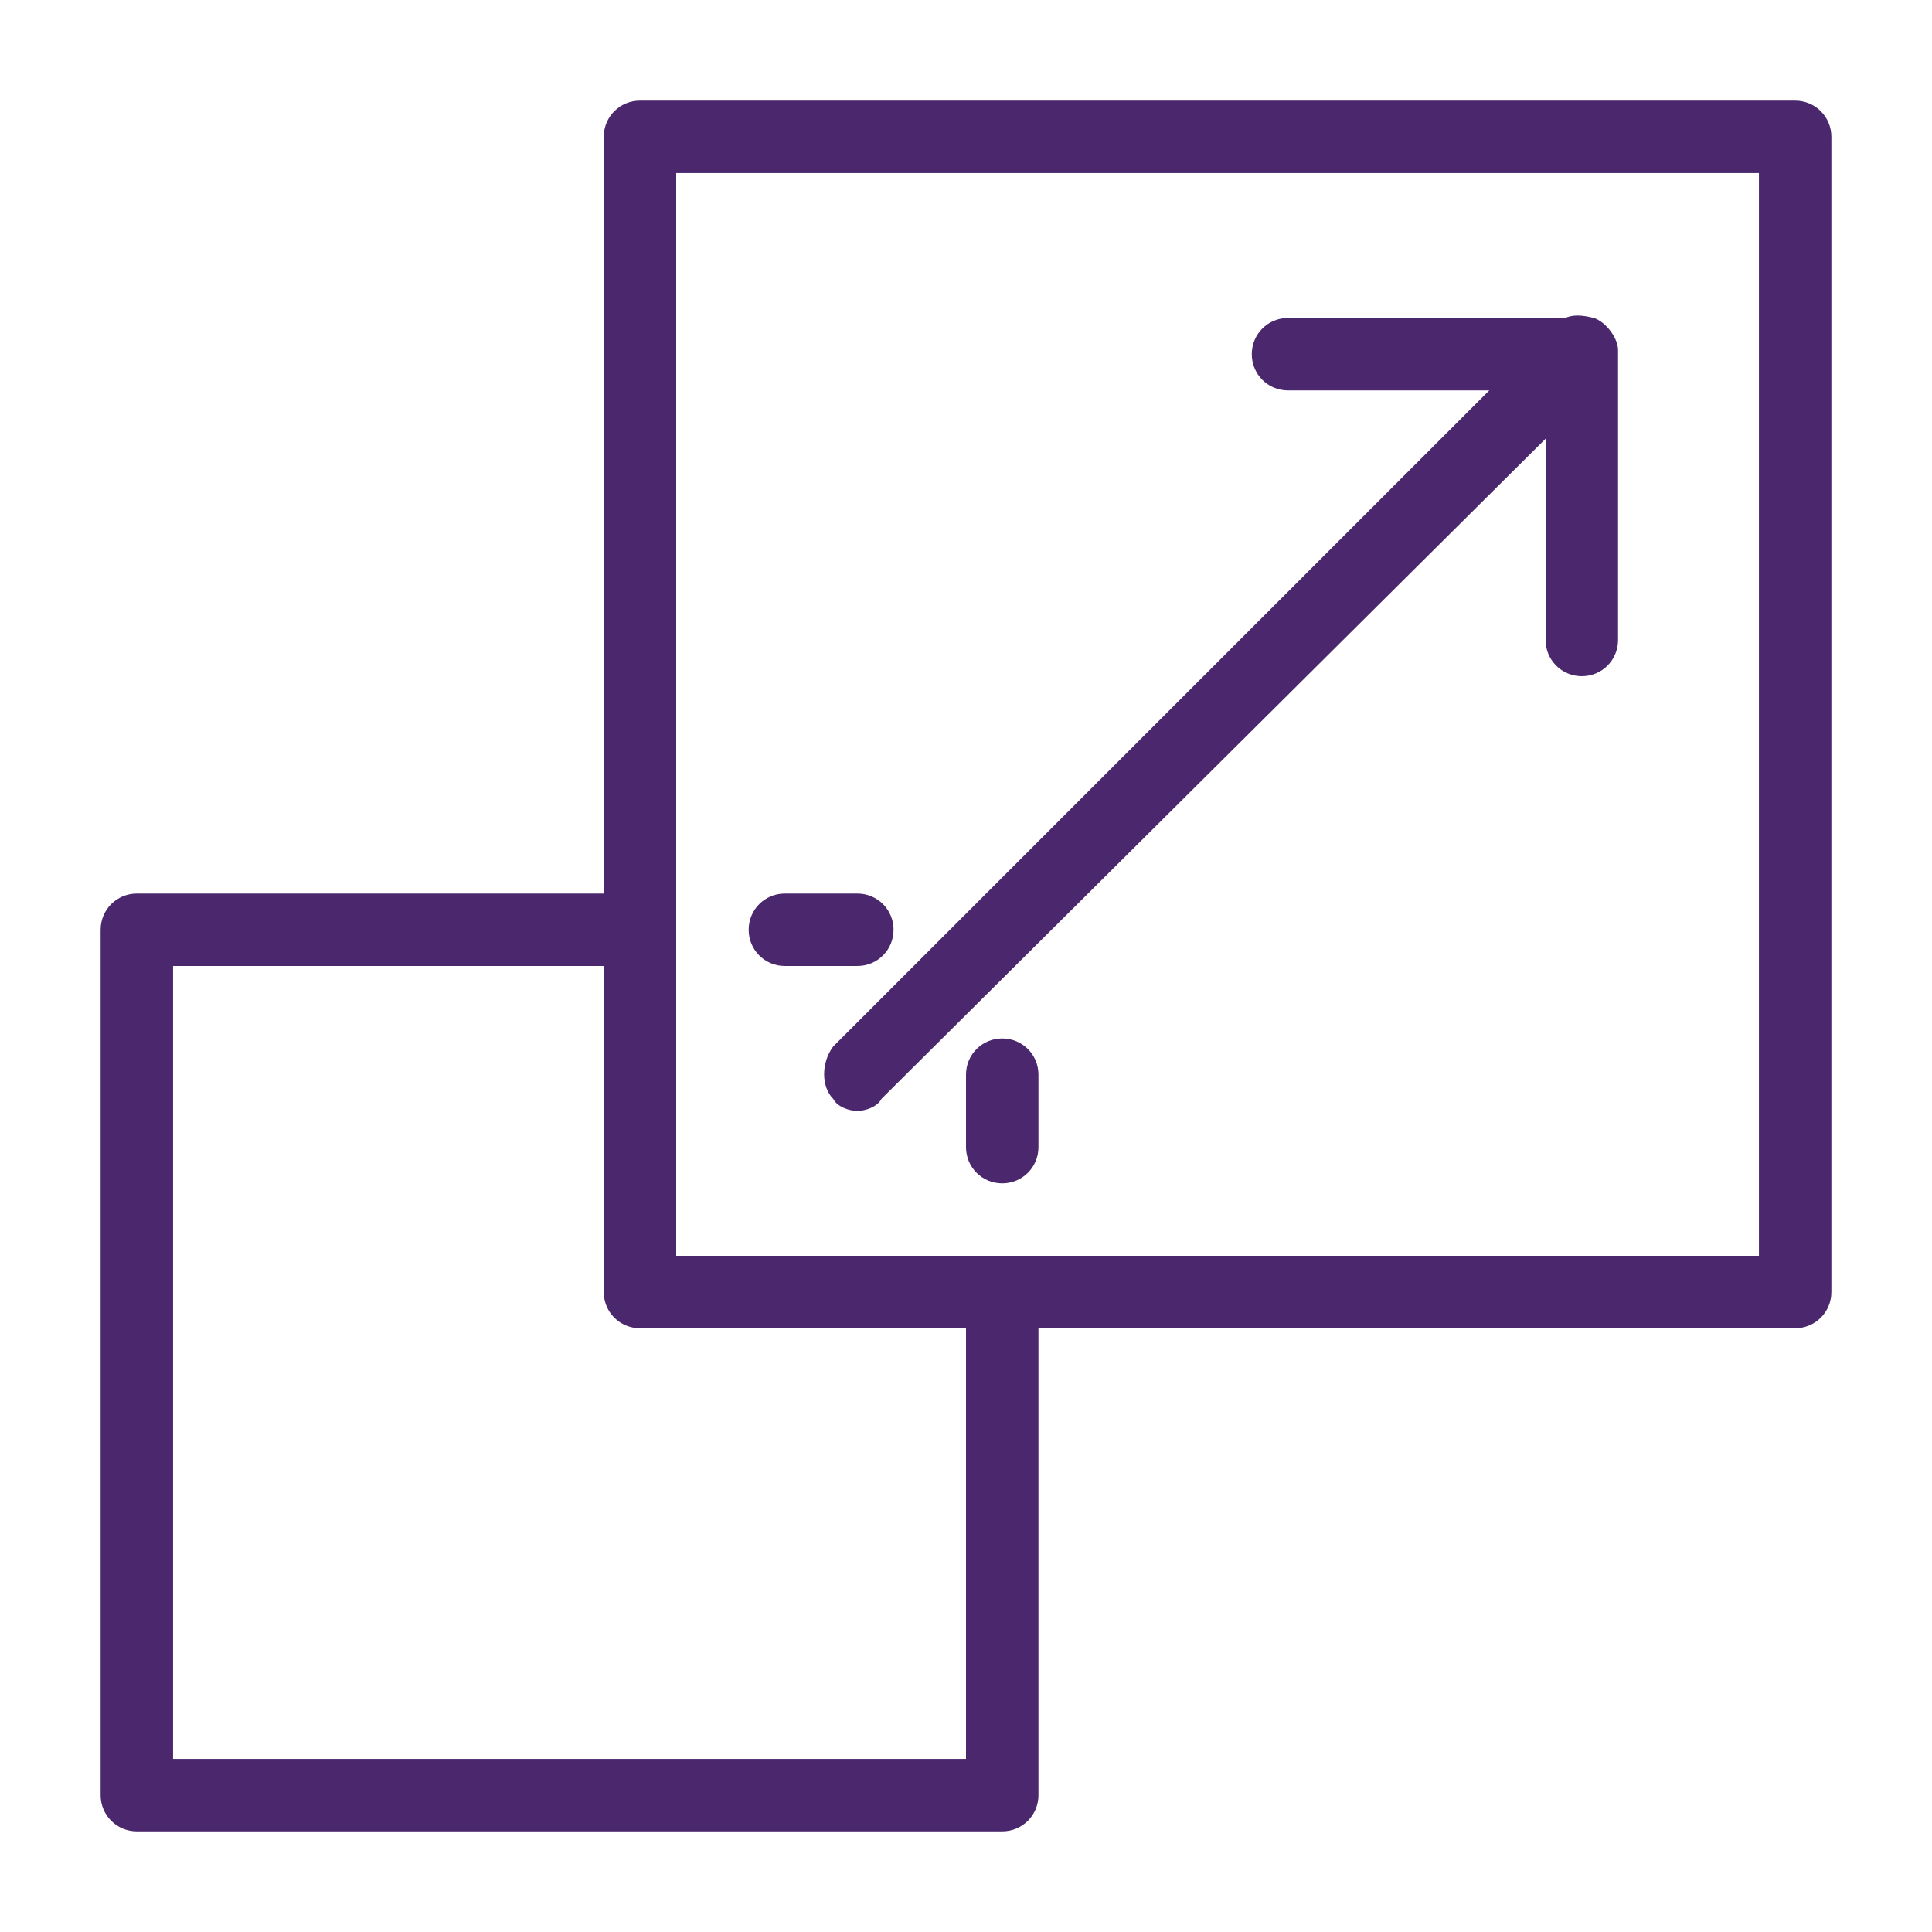 <?xml version="1.0" encoding="utf-8"?>
<!-- Generator: Adobe Illustrator 28.0.0, SVG Export Plug-In . SVG Version: 6.00 Build 0)  -->
<svg version="1.1" id="Layer_1" xmlns="http://www.w3.org/2000/svg" xmlns:xlink="http://www.w3.org/1999/xlink" x="0px" y="0px"
	 viewBox="0 0 48 48" style="enable-background:new 0 0 48 48;" xml:space="preserve">
<style type="text/css">
	.st0{fill:#4B286D;}
</style>
<g>
	<path class="st0" d="M44.6,33H15.9c-0.5,0-0.9-0.4-0.9-0.9V3.4c0-0.5,0.4-0.9,0.9-0.9h28.7c0.5,0,0.9,0.4,0.9,0.9v28.7
		C45.5,32.6,45.1,33,44.6,33z M16.8,31.2h26.9V4.3H16.8V31.2z"/>
	<path class="st0" d="M24.9,45.5H3.4c-0.5,0-0.9-0.4-0.9-0.9V23.1c0-0.5,0.4-0.9,0.9-0.9h12.5c0.5,0,0.9,0.4,0.9,0.9
		c0,0.5-0.4,0.9-0.9,0.9H4.3v19.7H24V32.1c0-0.5,0.4-0.9,0.9-0.9c0.5,0,0.9,0.4,0.9,0.9v12.5C25.8,45.1,25.4,45.5,24.9,45.5z"/>
	<path class="st0" d="M21.3,27.6c-0.2,0-0.5-0.1-0.6-0.3c-0.3-0.3-0.3-0.9,0-1.3L38.6,8.1c0.3-0.3,0.6-0.3,1-0.2
		c0.3,0.1,0.6,0.5,0.6,0.8v7.2c0,0.5-0.4,0.9-0.9,0.9c-0.5,0-0.9-0.4-0.9-0.9v-5L21.9,27.3C21.8,27.5,21.5,27.6,21.3,27.6z"/>
	<path class="st0" d="M39.2,9.7h-7.2c-0.5,0-0.9-0.4-0.9-0.9s0.4-0.9,0.9-0.9h7.2c0.5,0,0.9,0.4,0.9,0.9S39.7,9.7,39.2,9.7z"/>
	<path class="st0" d="M21.3,24h-1.8c-0.5,0-0.9-0.4-0.9-0.9c0-0.5,0.4-0.9,0.9-0.9h1.8c0.5,0,0.9,0.4,0.9,0.9
		C22.2,23.6,21.8,24,21.3,24z"/>
	<path class="st0" d="M24.9,29.4c-0.5,0-0.9-0.4-0.9-0.9v-1.8c0-0.5,0.4-0.9,0.9-0.9c0.5,0,0.9,0.4,0.9,0.9v1.8
		C25.8,29,25.4,29.4,24.9,29.4z"/>
</g>
</svg>
